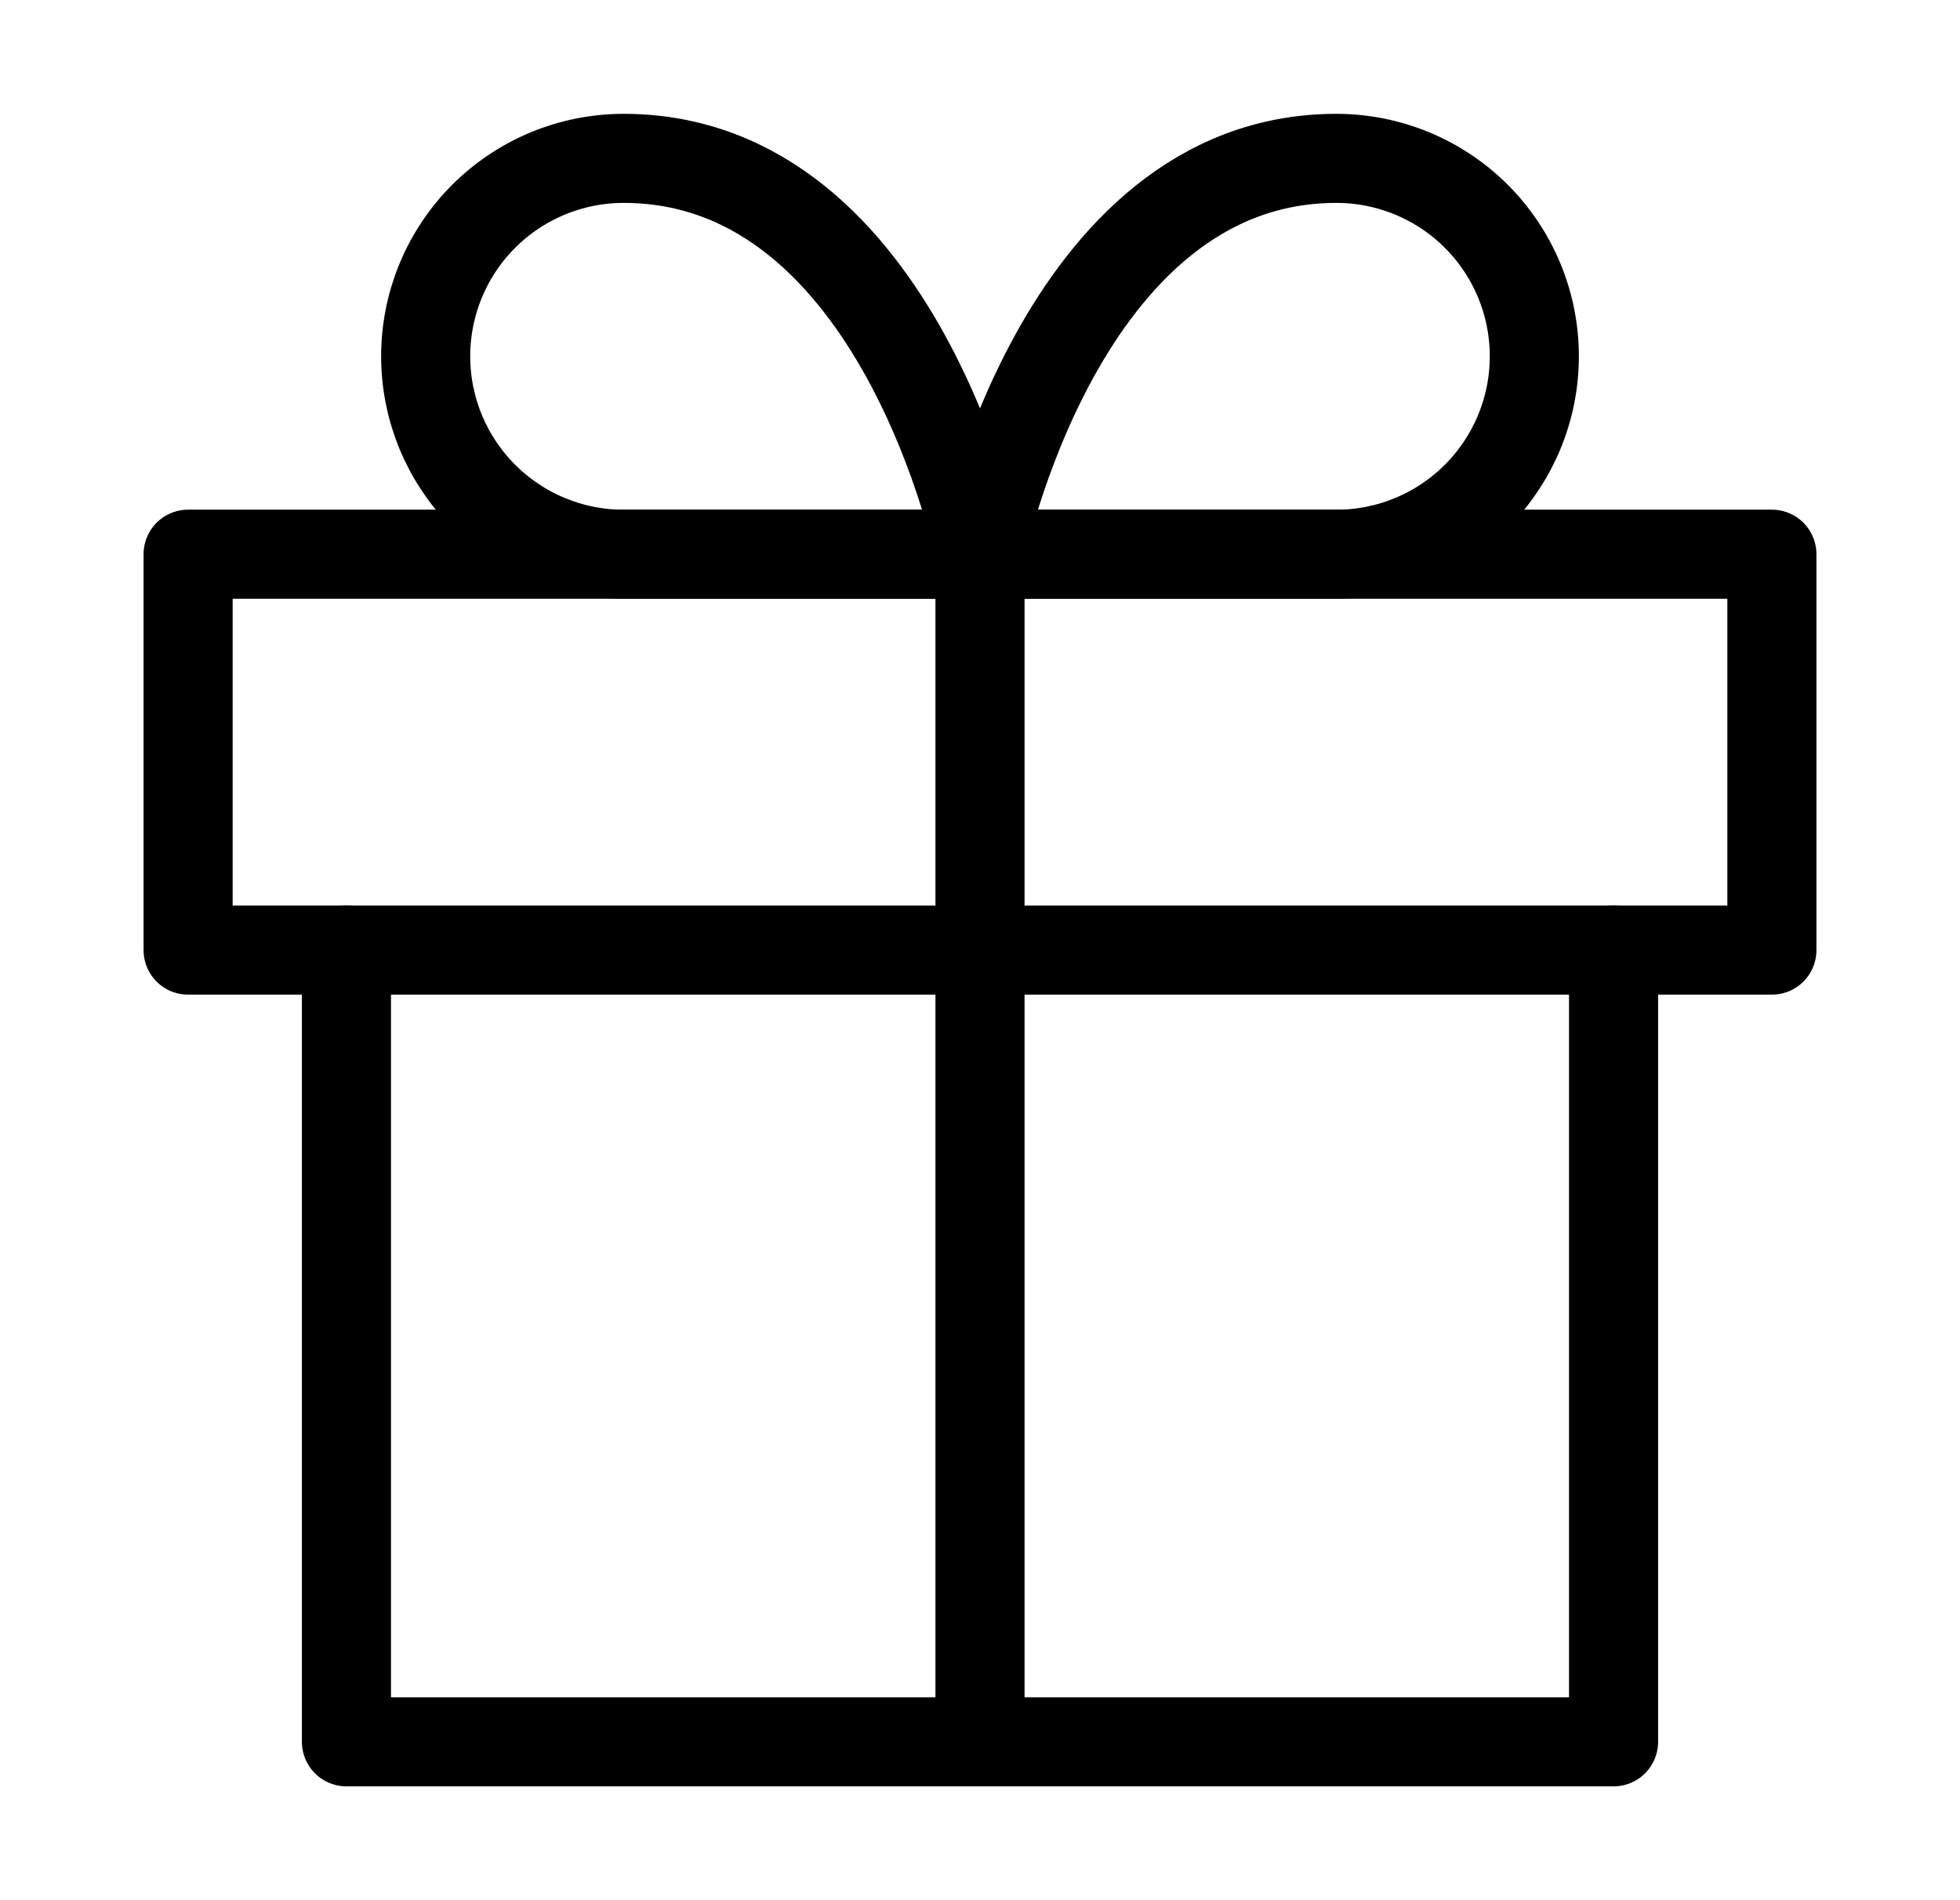 <svg width="33" height="32" viewBox="0 0 33 32" fill="none" xmlns="http://www.w3.org/2000/svg">
<path d="M27.167 16V29.333H5.833V16" stroke="black" stroke-width="1.5" stroke-linecap="round" stroke-linejoin="round"/>
<path d="M29.833 9.333H3.167V16H29.833V9.333Z" stroke="black" stroke-width="1.5" stroke-linecap="round" stroke-linejoin="round"/>
<path d="M16.5 29.333V9.333" stroke="black" stroke-width="1.5" stroke-linecap="round" stroke-linejoin="round"/>
<path d="M16.5 9.334H10.5C9.616 9.334 8.768 8.982 8.143 8.357C7.518 7.732 7.167 6.884 7.167 6C7.167 5.116 7.518 4.268 8.143 3.643C8.768 3.018 9.616 2.667 10.5 2.667C15.167 2.667 16.5 9.334 16.5 9.334Z" stroke="black" stroke-width="1.5" stroke-linecap="round" stroke-linejoin="round"/>
<path d="M16.5 9.334H22.5C23.384 9.334 24.232 8.982 24.857 8.357C25.482 7.732 25.833 6.884 25.833 6C25.833 5.116 25.482 4.268 24.857 3.643C24.232 3.018 23.384 2.667 22.5 2.667C17.833 2.667 16.5 9.334 16.5 9.334Z" stroke="black" stroke-width="1.5" stroke-linecap="round" stroke-linejoin="round"/>
</svg>
